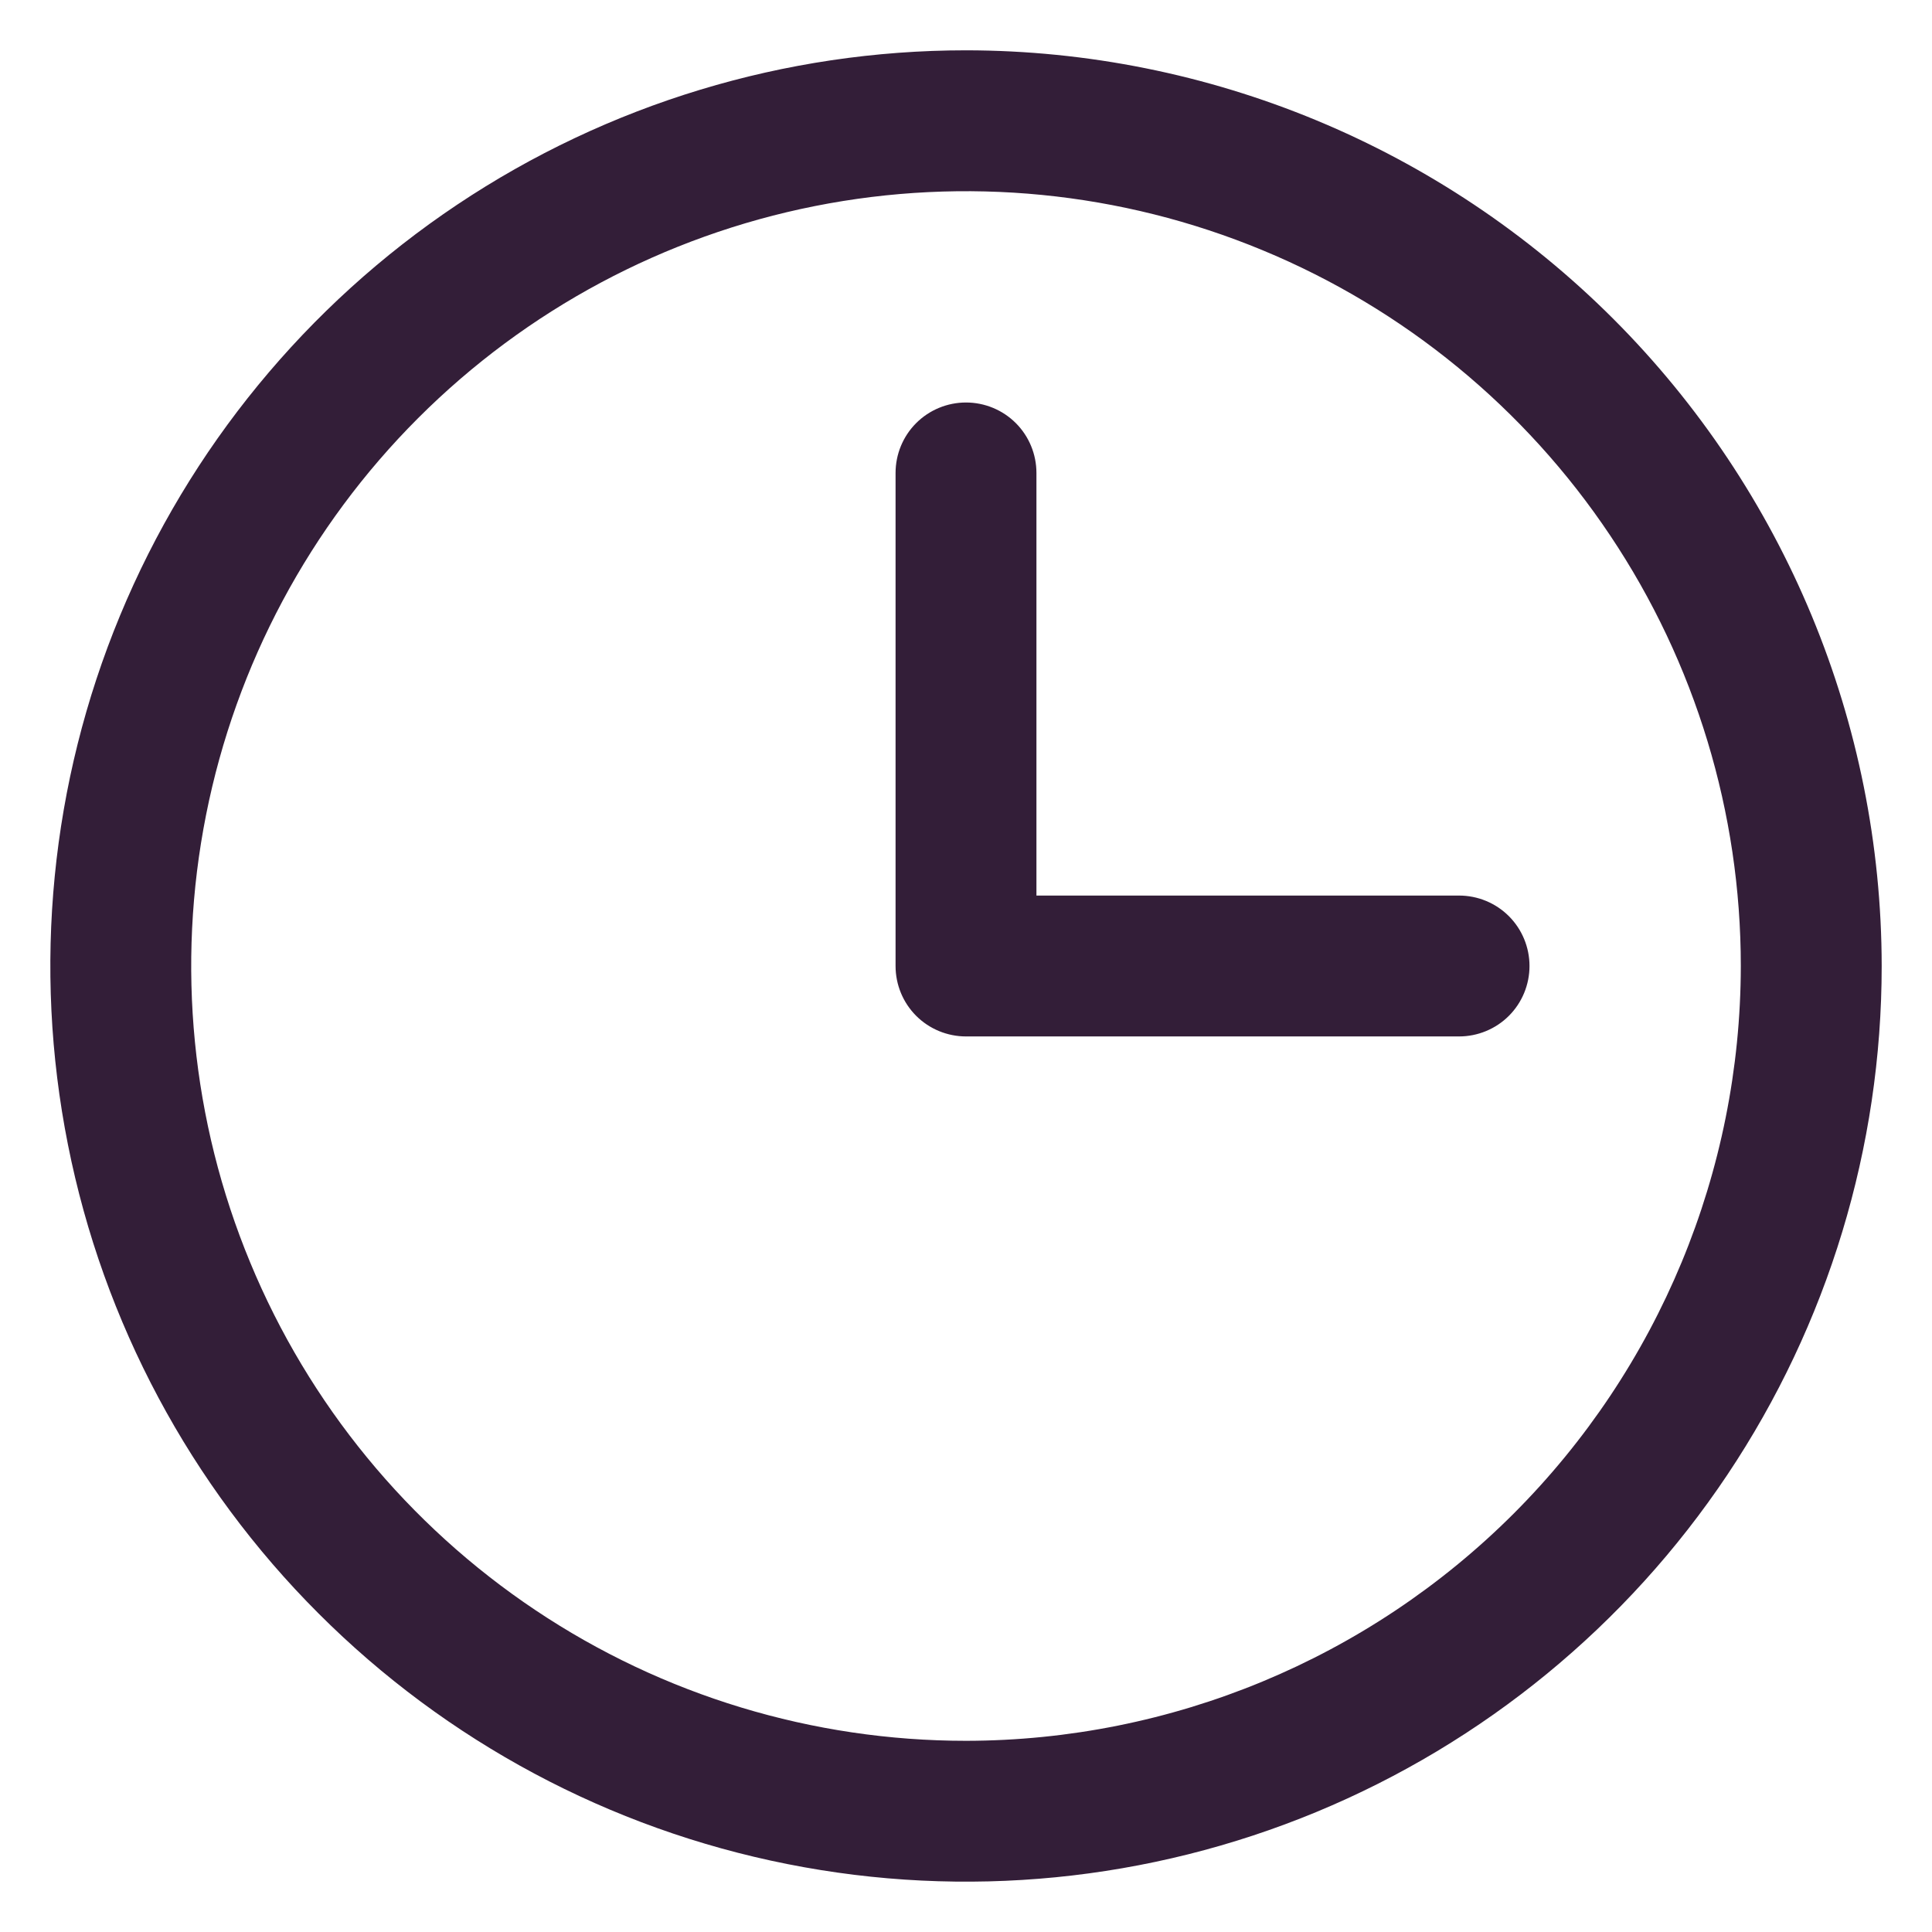 <svg class="mr-2 inline" width="24" height="24" viewBox="0 0 24 24" fill="none" xmlns="http://www.w3.org/2000/svg"><path d="M12 0.625C9.75 0.625 7.551 1.292 5.68 2.542C3.81 3.792 2.352 5.568 1.491 7.647C0.63 9.725 0.405 12.013 0.844 14.219C1.282 16.426 2.366 18.453 3.957 20.043C5.547 21.634 7.574 22.718 9.781 23.156C11.987 23.595 14.274 23.37 16.353 22.509C18.431 21.648 20.208 20.19 21.458 18.32C22.708 16.449 23.375 14.25 23.375 12C23.372 8.984 22.172 6.093 20.04 3.96C17.907 1.828 15.016 0.628 12 0.625ZM12 21.625C10.096 21.625 8.235 21.061 6.653 20.003C5.07 18.945 3.836 17.442 3.108 15.683C2.379 13.925 2.189 11.989 2.56 10.122C2.931 8.255 3.848 6.54 5.194 5.194C6.54 3.848 8.255 2.931 10.122 2.56C11.989 2.189 13.925 2.379 15.683 3.108C17.442 3.836 18.945 5.07 20.003 6.653C21.061 8.235 21.625 10.096 21.625 12C21.622 14.552 20.607 16.998 18.803 18.803C16.998 20.607 14.552 21.622 12 21.625ZM19 12C19 12.232 18.908 12.455 18.744 12.619C18.58 12.783 18.357 12.875 18.125 12.875H12C11.768 12.875 11.545 12.783 11.381 12.619C11.217 12.455 11.125 12.232 11.125 12V5.875C11.125 5.643 11.217 5.42 11.381 5.256C11.545 5.092 11.768 5 12 5C12.232 5 12.455 5.092 12.619 5.256C12.783 5.42 12.875 5.643 12.875 5.875V11.125H18.125C18.357 11.125 18.58 11.217 18.744 11.381C18.908 11.545 19 11.768 19 12Z" fill="#331E38"></path></svg>